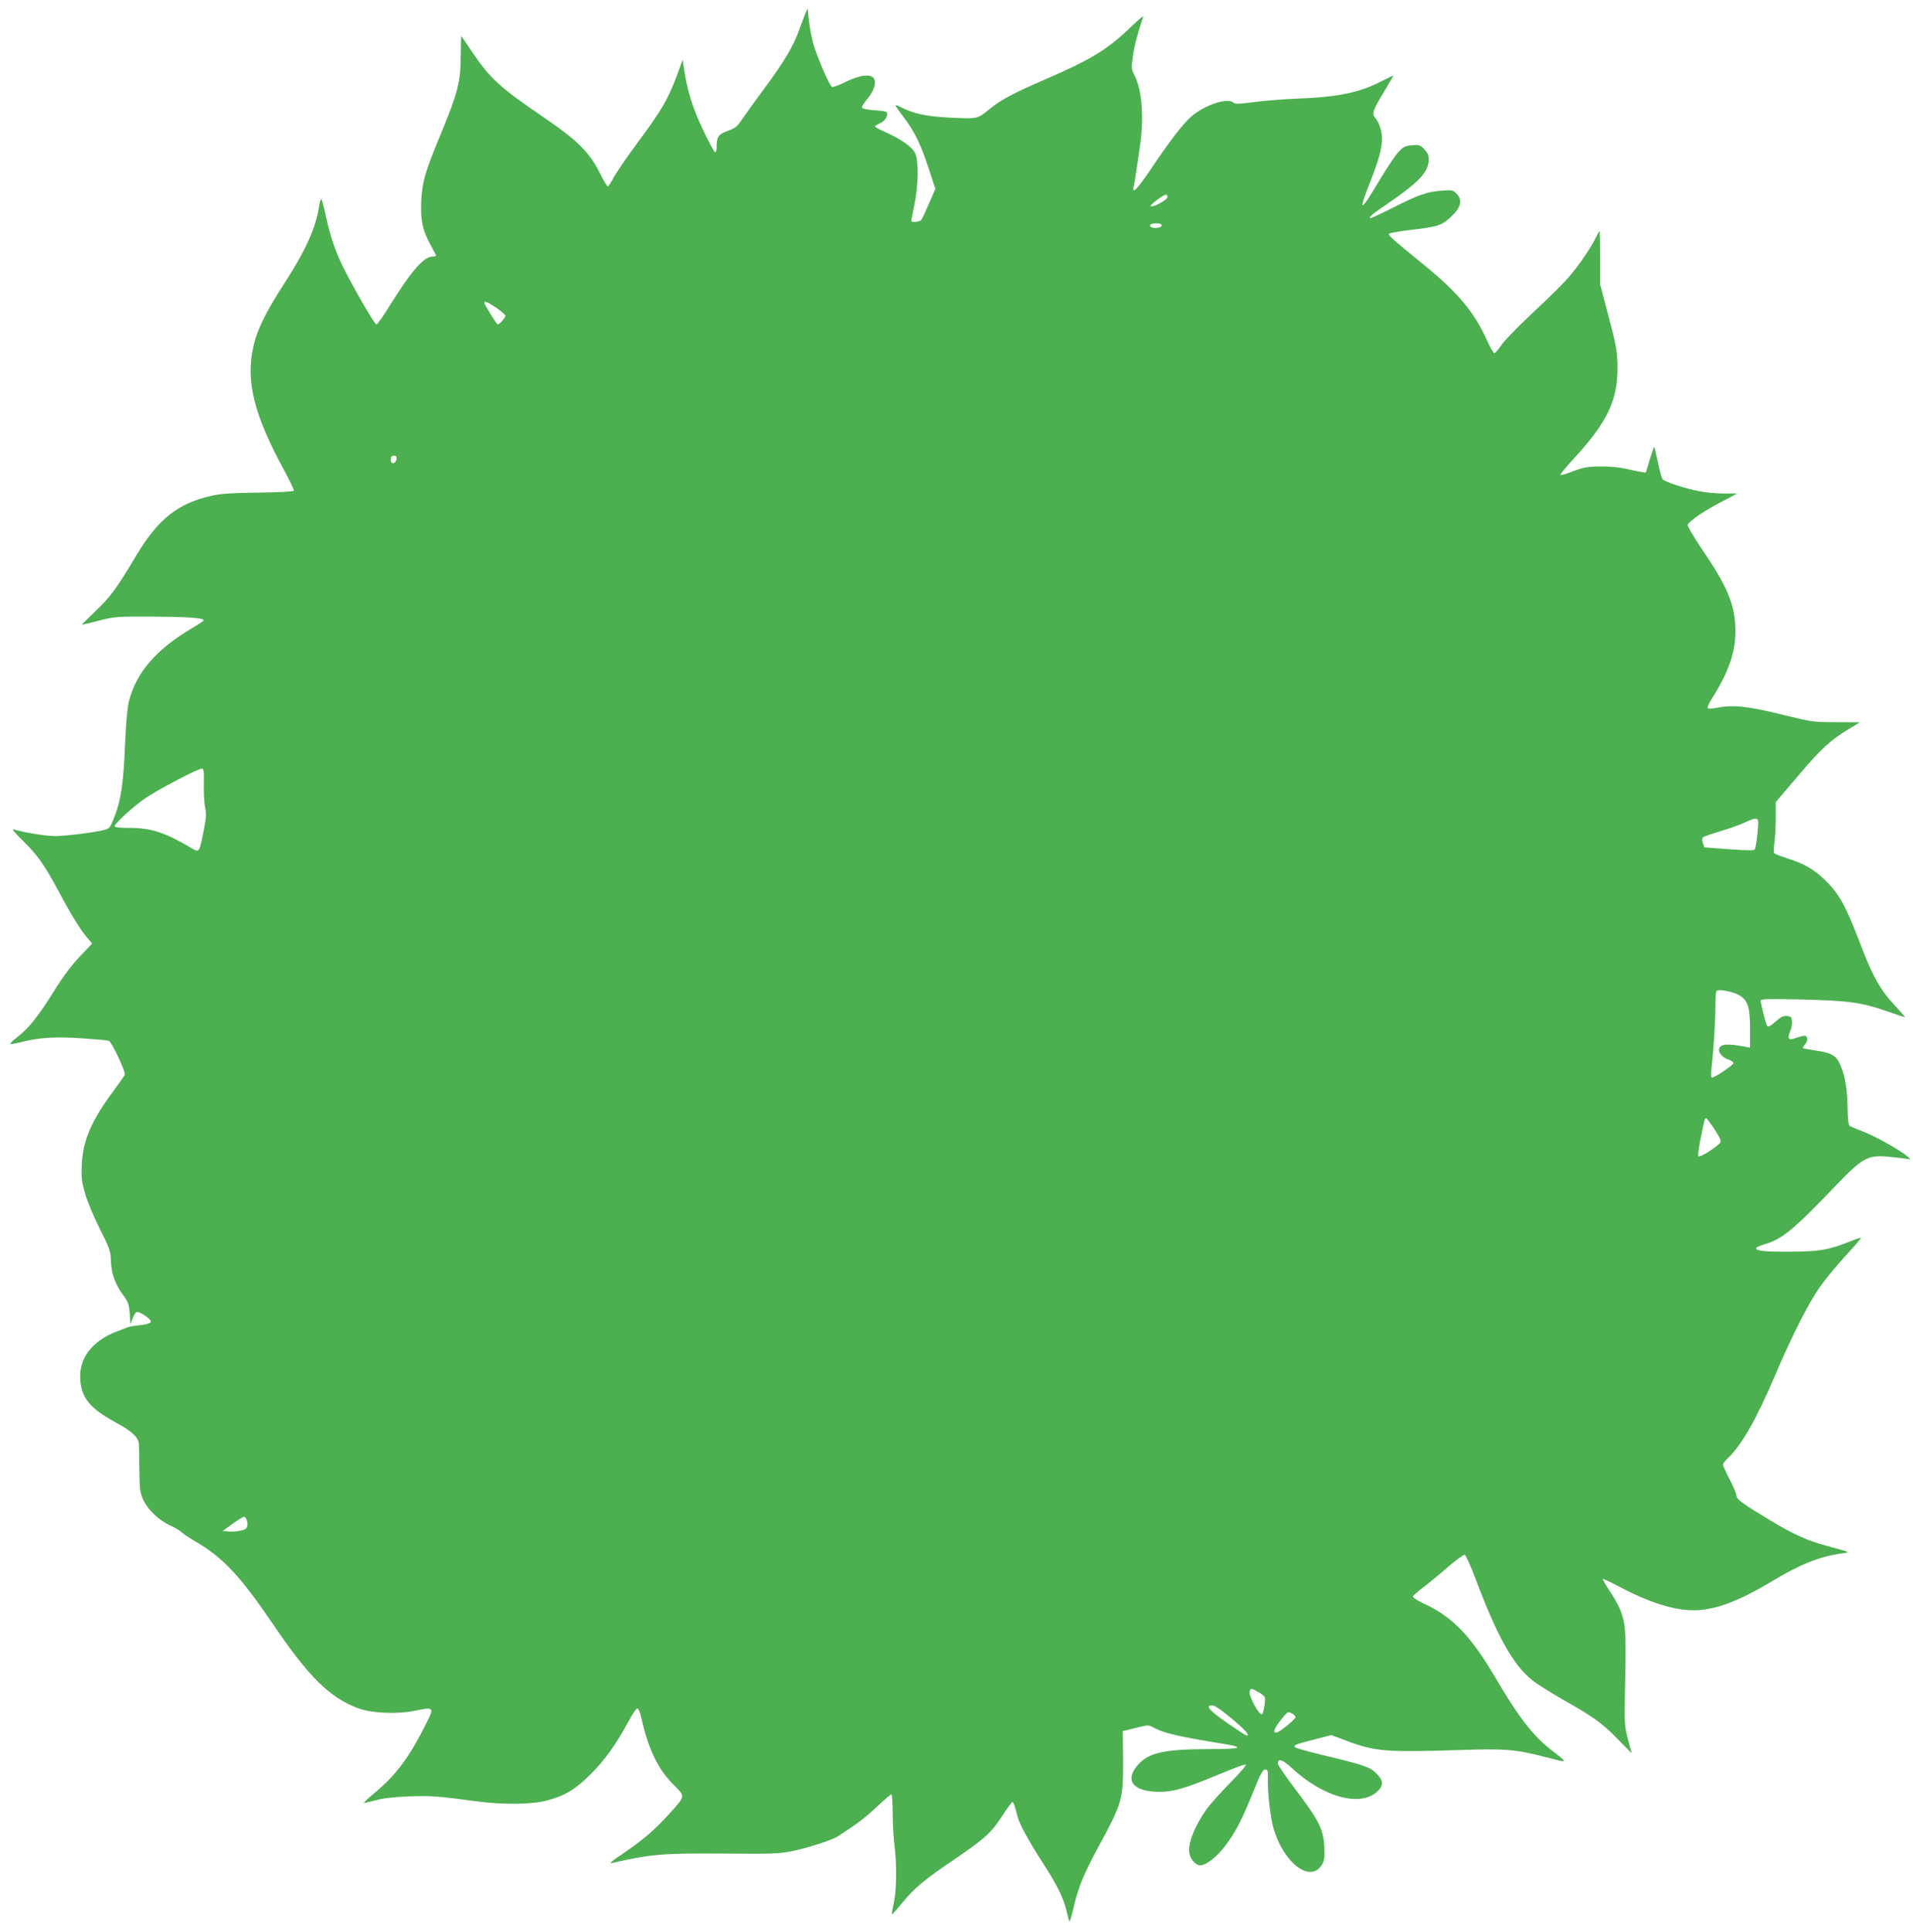 <?xml version="1.0" standalone="no"?>
<!DOCTYPE svg PUBLIC "-//W3C//DTD SVG 20010904//EN"
 "http://www.w3.org/TR/2001/REC-SVG-20010904/DTD/svg10.dtd">
<svg version="1.0" xmlns="http://www.w3.org/2000/svg"
 width="1268pt" height="1280pt" viewBox="0 0 1268 1280"
 preserveAspectRatio="xMidYMid meet">
<g transform="translate(0,1280) scale(0.1,-0.1)"
fill="#4caf50" stroke="none">
<path d="M5338 12710 c-8 -19 -27 -69 -42 -111 -38 -106 -96 -204 -223 -376
-60 -81 -128 -175 -151 -209 -36 -54 -47 -63 -100 -82 -63 -24 -72 -37 -72
-114 0 -17 -5 -28 -11 -26 -6 2 -43 71 -81 152 -69 145 -104 261 -125 406 l-8
54 -42 -114 c-56 -148 -97 -219 -253 -430 -71 -96 -143 -201 -160 -232 -17
-32 -35 -60 -40 -63 -5 -3 -30 39 -56 92 -65 131 -147 213 -359 358 -304 207
-365 262 -487 443 -37 56 -69 102 -71 102 -1 0 -2 -60 -3 -133 0 -165 -21
-246 -127 -502 -110 -264 -129 -329 -135 -461 -5 -128 9 -191 64 -291 19 -34
34 -64 34 -67 0 -3 -10 -6 -22 -6 -59 0 -141 -94 -286 -327 -41 -68 -81 -123
-87 -123 -12 0 -152 242 -223 385 -50 101 -86 208 -114 341 -12 57 -25 104
-29 104 -4 0 -10 -21 -14 -47 -21 -142 -89 -292 -228 -507 -121 -187 -181
-306 -206 -415 -55 -233 1 -459 206 -834 35 -65 63 -123 61 -128 -2 -6 -92
-11 -233 -13 -176 -2 -249 -7 -309 -20 -228 -51 -357 -153 -506 -402 -124
-209 -171 -273 -268 -364 -52 -50 -92 -90 -89 -90 3 0 54 12 114 28 103 26
118 27 343 26 236 -1 350 -8 350 -24 0 -4 -33 -27 -73 -50 -240 -141 -372
-293 -422 -485 -10 -38 -20 -141 -26 -285 -10 -256 -27 -370 -70 -481 -28 -73
-33 -79 -67 -88 -63 -17 -259 -41 -330 -41 -59 0 -209 25 -273 45 -13 5 11
-26 63 -76 99 -97 142 -159 240 -341 79 -149 146 -257 190 -306 l29 -34 -83
-87 c-55 -59 -112 -134 -168 -225 -101 -163 -168 -248 -244 -307 -31 -24 -52
-45 -47 -47 5 -2 35 4 68 12 119 31 229 38 403 26 91 -6 172 -13 181 -16 18
-5 114 -208 106 -226 -3 -7 -37 -56 -76 -108 -146 -197 -201 -325 -209 -486
-4 -89 -1 -113 22 -193 14 -50 58 -155 97 -233 67 -132 72 -148 74 -213 3 -84
28 -154 81 -226 33 -45 39 -61 44 -123 l5 -71 14 38 c7 21 19 41 26 43 17 7
95 -44 95 -62 0 -13 -33 -22 -100 -28 -19 -2 -44 -7 -55 -11 -11 -5 -42 -17
-70 -27 -166 -64 -253 -178 -243 -321 8 -121 66 -190 234 -282 115 -63 153
-100 155 -148 1 -18 2 -95 3 -172 1 -123 4 -146 25 -192 29 -65 103 -136 179
-171 31 -14 64 -33 72 -42 8 -9 48 -36 87 -59 190 -109 303 -230 528 -561 231
-340 368 -476 553 -547 89 -35 261 -43 379 -19 133 27 134 26 73 -94 -106
-211 -193 -328 -326 -441 -47 -39 -84 -73 -82 -75 2 -2 37 6 78 17 51 14 121
22 221 26 143 5 201 1 449 -33 170 -23 366 -21 463 5 121 32 190 73 293 176
93 93 166 194 249 347 26 49 52 88 59 88 7 0 18 -25 26 -58 45 -207 109 -341
208 -441 87 -87 89 -77 -25 -203 -93 -103 -174 -172 -308 -263 -68 -45 -90
-65 -70 -60 256 59 335 66 750 63 302 -3 362 -1 440 15 101 20 267 73 305 97
135 87 187 127 262 198 48 45 91 82 96 82 5 0 9 -57 9 -128 0 -70 6 -165 12
-212 16 -122 14 -298 -5 -381 -9 -39 -14 -72 -12 -74 2 -2 32 32 68 76 82 100
146 153 345 288 203 138 246 177 319 290 33 50 63 91 67 91 5 0 13 -19 19 -42
6 -24 14 -52 17 -63 13 -46 80 -168 165 -299 93 -143 138 -233 158 -321 7 -27
14 -57 17 -65 3 -8 15 30 28 85 31 138 68 227 168 412 156 288 162 309 161
571 l-2 192 27 6 c14 3 53 13 85 21 58 14 60 14 107 -11 49 -27 147 -51 359
-86 169 -28 180 -30 180 -41 0 -5 -84 -9 -197 -9 -289 -1 -390 -24 -461 -105
-91 -103 -31 -178 143 -178 95 0 171 23 403 119 85 36 161 64 169 62 8 -2 -35
-52 -100 -118 -62 -63 -132 -141 -155 -172 -82 -112 -131 -236 -118 -300 8
-40 43 -78 71 -78 39 0 113 57 168 132 68 91 106 163 183 353 48 120 64 150
80 150 16 0 19 -7 18 -45 -4 -104 17 -281 41 -358 71 -224 241 -348 316 -230
17 28 20 46 17 118 -5 116 -34 175 -186 376 -67 88 -122 168 -122 178 0 37 31
28 91 -28 210 -195 455 -262 568 -157 43 40 41 74 -6 120 -43 43 -82 56 -353
121 -96 23 -179 46 -185 52 -15 13 1 20 127 52 l113 29 98 -37 c193 -72 263
-78 752 -62 307 10 370 5 578 -49 148 -38 147 -43 17 59 -113 90 -207 213
-350 456 -169 289 -290 416 -484 505 -47 22 -73 40 -70 48 3 6 33 33 68 59 34
26 107 85 161 133 55 47 106 84 113 83 7 -2 37 -66 66 -143 151 -401 254 -586
383 -689 31 -25 118 -79 192 -122 211 -119 269 -160 371 -265 l96 -97 -25 91
c-22 84 -24 107 -21 267 9 414 7 480 -18 558 -14 45 -44 103 -78 153 -30 45
-53 84 -50 86 3 3 51 -20 108 -50 195 -104 362 -157 494 -157 140 0 298 59
524 195 180 109 311 161 453 181 26 3 46 8 44 11 -3 2 -54 17 -113 33 -150 39
-235 77 -399 175 -181 108 -225 140 -225 165 0 10 -20 59 -45 107 -25 48 -45
92 -45 98 0 6 12 22 26 36 93 85 192 256 319 554 113 265 226 488 300 590 35
50 111 142 169 205 58 63 103 116 101 118 -2 2 -33 -8 -70 -23 -145 -58 -207
-68 -395 -69 -171 -1 -230 5 -230 23 0 5 24 17 53 25 120 35 193 95 482 397
164 171 206 195 323 186 42 -4 97 -9 122 -13 l45 -6 -25 22 c-48 40 -208 130
-286 160 -43 17 -85 34 -92 38 -10 5 -15 40 -16 132 -3 131 -20 219 -57 293
-24 46 -59 63 -161 77 -39 6 -74 13 -77 15 -2 3 3 13 12 23 19 21 22 48 6 57
-6 4 -31 -1 -56 -10 -56 -22 -69 -12 -48 39 9 21 15 52 13 70 -3 26 -7 31 -34
34 -23 2 -40 -6 -76 -38 -34 -30 -49 -37 -55 -28 -9 14 -42 144 -43 167 0 12
43 13 278 8 310 -8 392 -19 569 -81 56 -20 105 -36 109 -36 3 0 -27 35 -67 78
-94 100 -147 194 -224 396 -103 271 -145 346 -246 442 -70 66 -131 100 -235
134 -47 15 -89 31 -94 36 -4 5 -4 32 0 59 5 28 9 102 10 165 l0 115 149 175
c153 180 214 236 336 310 39 23 71 43 72 44 1 0 -69 1 -155 1 -150 0 -164 2
-327 42 -260 64 -351 75 -466 53 -29 -6 -56 -7 -60 -3 -4 5 8 33 27 63 108
169 156 303 157 440 1 173 -47 294 -216 542 -59 87 -104 163 -101 170 10 25
107 92 217 149 l112 59 -87 0 c-47 0 -119 6 -160 14 -98 19 -233 63 -247 80
-7 8 -21 59 -32 113 -11 54 -22 99 -24 101 -2 2 -15 -35 -30 -83 l-26 -87 -32
5 c-18 2 -63 12 -102 21 -80 18 -221 21 -280 5 -22 -5 -64 -19 -93 -31 -29
-11 -55 -18 -59 -15 -3 3 34 49 82 101 224 242 295 387 296 601 0 119 -6 149
-68 382 l-47 178 0 177 c-1 98 -2 178 -3 178 -2 0 -14 -22 -27 -48 -46 -91
-144 -227 -218 -302 -40 -42 -141 -139 -223 -216 -83 -78 -166 -164 -185 -193
-19 -28 -40 -51 -45 -51 -6 0 -28 39 -50 87 -84 186 -191 314 -418 499 -222
181 -239 196 -229 206 5 5 67 15 137 24 185 21 212 30 273 88 66 61 78 111 36
153 -24 24 -30 25 -97 20 -96 -7 -155 -27 -326 -114 -79 -40 -146 -71 -149
-69 -9 9 11 26 129 106 200 138 259 203 259 285 0 27 -8 44 -30 67 -28 28 -35
30 -83 25 -46 -4 -56 -10 -92 -49 -22 -25 -78 -109 -124 -187 -126 -211 -141
-214 -61 -11 59 150 80 227 80 292 0 51 -20 110 -47 140 -22 24 -13 48 61 171
36 59 63 107 61 107 -1 0 -38 -18 -82 -40 -145 -75 -288 -104 -568 -114 -88
-4 -213 -14 -278 -23 -89 -12 -121 -13 -130 -4 -36 36 -182 -10 -275 -86 -53
-43 -146 -163 -272 -351 -89 -133 -130 -175 -116 -118 6 23 10 52 41 261 29
196 15 377 -36 477 -20 39 -21 47 -10 126 10 70 33 158 68 261 3 9 -30 -18
-73 -60 -161 -156 -268 -222 -574 -354 -206 -89 -293 -135 -364 -192 -90 -73
-82 -71 -261 -63 -165 8 -248 26 -339 72 -44 22 -43 21 30 -77 70 -94 108
-174 160 -333 l44 -133 -42 -97 c-23 -53 -46 -103 -51 -109 -9 -13 -67 -19
-67 -7 0 3 9 52 21 107 26 128 29 286 6 339 -18 43 -95 97 -202 144 -36 16
-65 32 -65 36 0 4 16 14 35 22 33 14 57 57 40 74 -3 4 -41 9 -83 12 -42 3 -77
10 -79 16 -2 6 14 33 37 60 42 51 60 106 43 133 -20 33 -91 25 -182 -19 -46
-23 -90 -39 -96 -36 -17 6 -101 202 -126 291 -11 40 -23 109 -28 152 l-8 78
-15 -35z m2400 -1217 c-3 -19 -92 -67 -111 -60 -13 4 82 76 101 77 8 0 12 -8
10 -17z m-38 -188 c0 -16 -64 -22 -74 -6 -9 14 5 21 41 21 23 0 33 -5 33 -15z
m-4409 -545 c32 -23 59 -46 59 -52 0 -13 -39 -58 -51 -58 -7 0 -89 133 -89
144 0 14 25 3 81 -34z m-663 -1002 c-5 -34 -38 -37 -38 -4 0 20 5 26 21 26 15
0 20 -5 17 -22z m-1277 -2158 c-1 -58 3 -127 9 -154 9 -40 7 -66 -11 -156 -28
-139 -28 -140 -76 -112 -175 104 -268 135 -405 136 -75 0 -108 4 -108 12 0 17
116 123 196 180 79 56 362 205 383 201 12 -2 14 -22 12 -107z m10303 -255 c-2
-61 -15 -161 -22 -172 -6 -10 -46 -9 -172 0 l-163 12 -10 28 c-6 18 -6 32 0
38 6 6 56 23 112 40 55 16 129 42 164 58 76 36 92 35 91 -4z m-134 -1135 c64
-33 80 -77 80 -229 l0 -123 -32 6 c-116 22 -161 19 -172 -10 -10 -25 19 -61
59 -74 19 -6 35 -17 35 -24 0 -13 -123 -96 -142 -96 -7 0 -8 19 -4 58 14 122
26 311 26 408 0 55 3 104 8 108 12 13 98 -2 142 -24z m-156 -892 c34 -52 45
-77 39 -88 -15 -25 -135 -102 -145 -92 -5 5 1 52 12 108 28 138 29 144 39 144
4 0 29 -33 55 -72z m-9728 -2592 c11 -44 1 -60 -41 -68 -22 -5 -58 -8 -80 -6
l-40 3 65 47 c36 26 71 47 77 48 7 0 15 -11 19 -24z m6705 -1138 c21 -11 40
-27 43 -35 6 -15 -8 -101 -18 -111 -17 -16 -93 125 -83 152 8 21 12 20 58 -6z
m-179 -174 c93 -77 125 -114 101 -114 -5 0 -63 38 -128 83 -122 85 -149 117
-101 117 17 0 58 -27 128 -86z m425 9 c4 -12 -108 -103 -126 -103 -24 0 -18
20 19 71 22 29 46 56 53 61 13 8 48 -11 54 -29z"/>
</g>
</svg>
